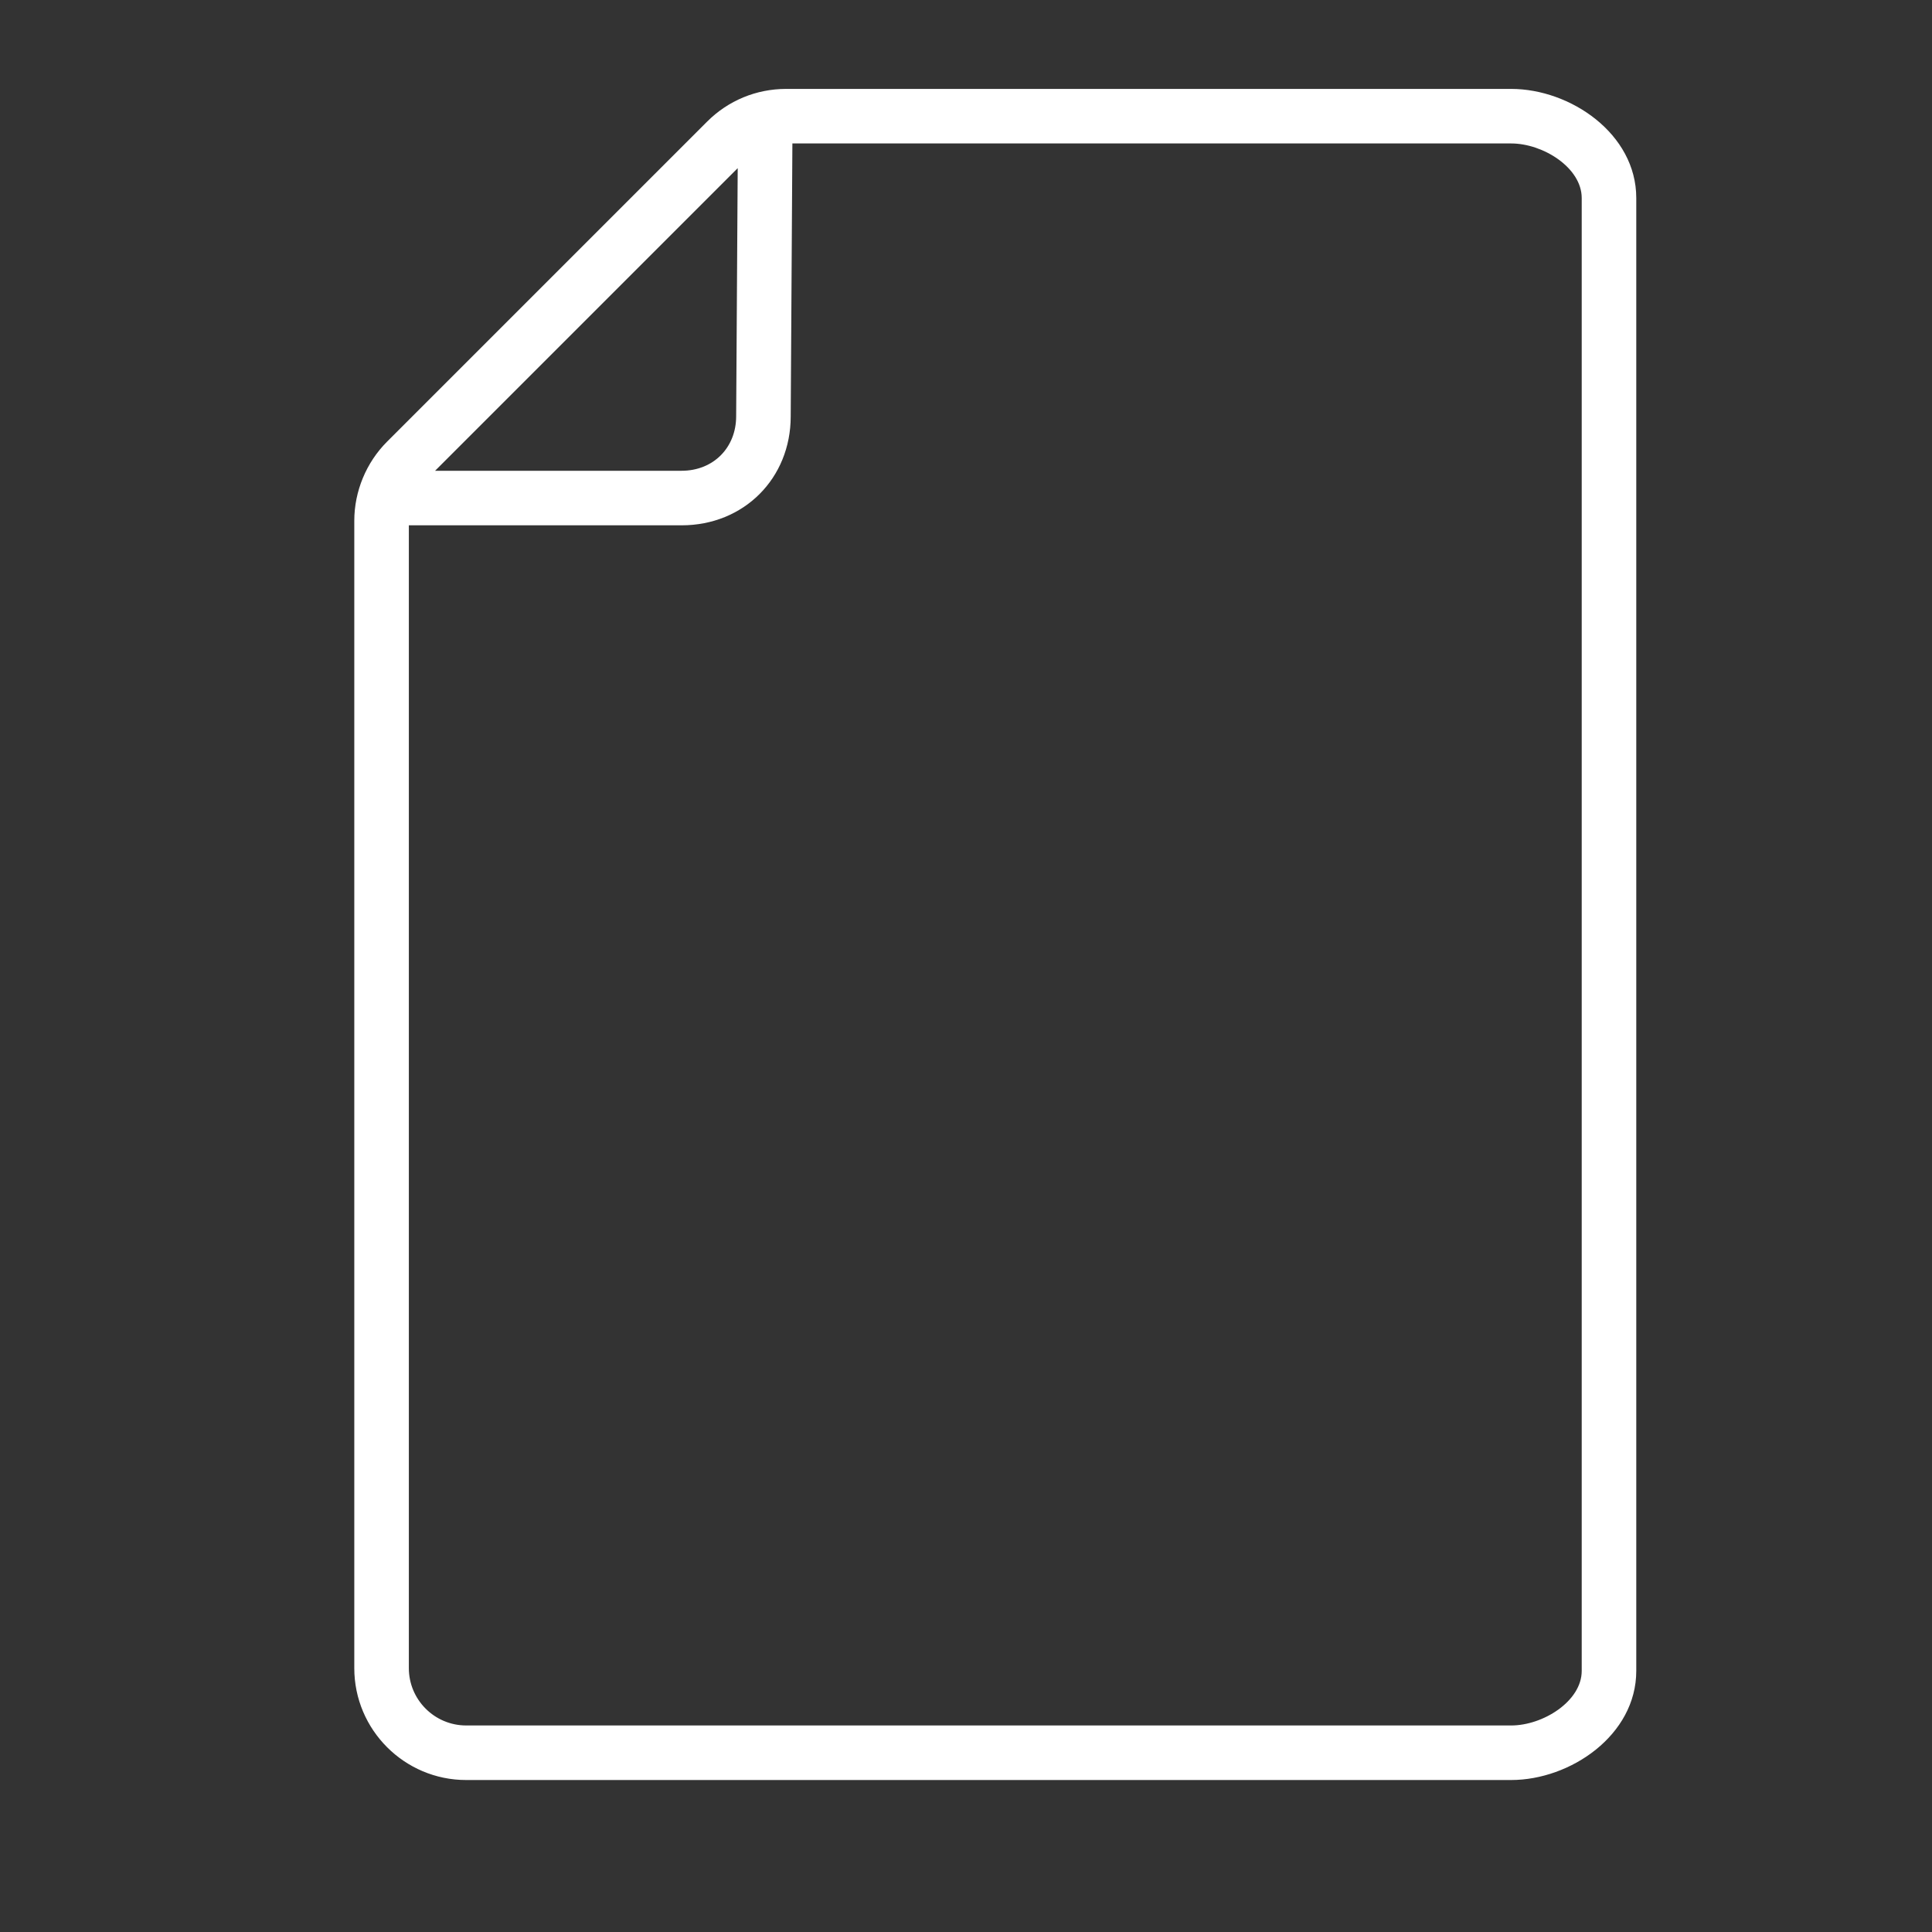 <?xml version="1.0" standalone="no"?><!DOCTYPE svg PUBLIC "-//W3C//DTD SVG 1.1//EN" "http://www.w3.org/Graphics/SVG/1.1/DTD/svg11.dtd"><svg t="1578897817180" class="icon" viewBox="0 0 1024 1024" version="1.1" xmlns="http://www.w3.org/2000/svg" p-id="27469" xmlns:xlink="http://www.w3.org/1999/xlink" width="100" height="100"><rect x="0" y="0" width="1024" height="1024" fill="#333333" stroke="none"/><defs><style type="text/css"></style></defs><path d="M867.257 885.618 867.257 104.954c0-34.088-34.942-57.828-66.298-57.828L416.679 47.126c-15.84 0-30.735 6.162-41.932 17.374l-169.598 169.593c-11.04 11.047-17.367 26.323-17.367 41.916l0 608.142c0 32.698 26.599 59.295 59.295 59.295l553.88 0C832.314 943.445 867.257 919.7 867.257 885.618zM390.999 89.128l-0.82 131.474c0 16.75-12.155 28.914-28.914 28.914L230.604 249.516 390.999 89.128zM216.697 884.15 216.697 278.429l144.568 0c32.966 0 57.828-24.854 57.828-57.736l0.889-144.66 380.976 0c16.928 0 37.384 12.89 37.384 28.921l0 780.665c0 16.01-20.457 28.914-37.384 28.914L247.079 914.533C230.321 914.532 216.697 900.901 216.697 884.15z" p-id="27470" fill="#ffffff"></path></svg>
